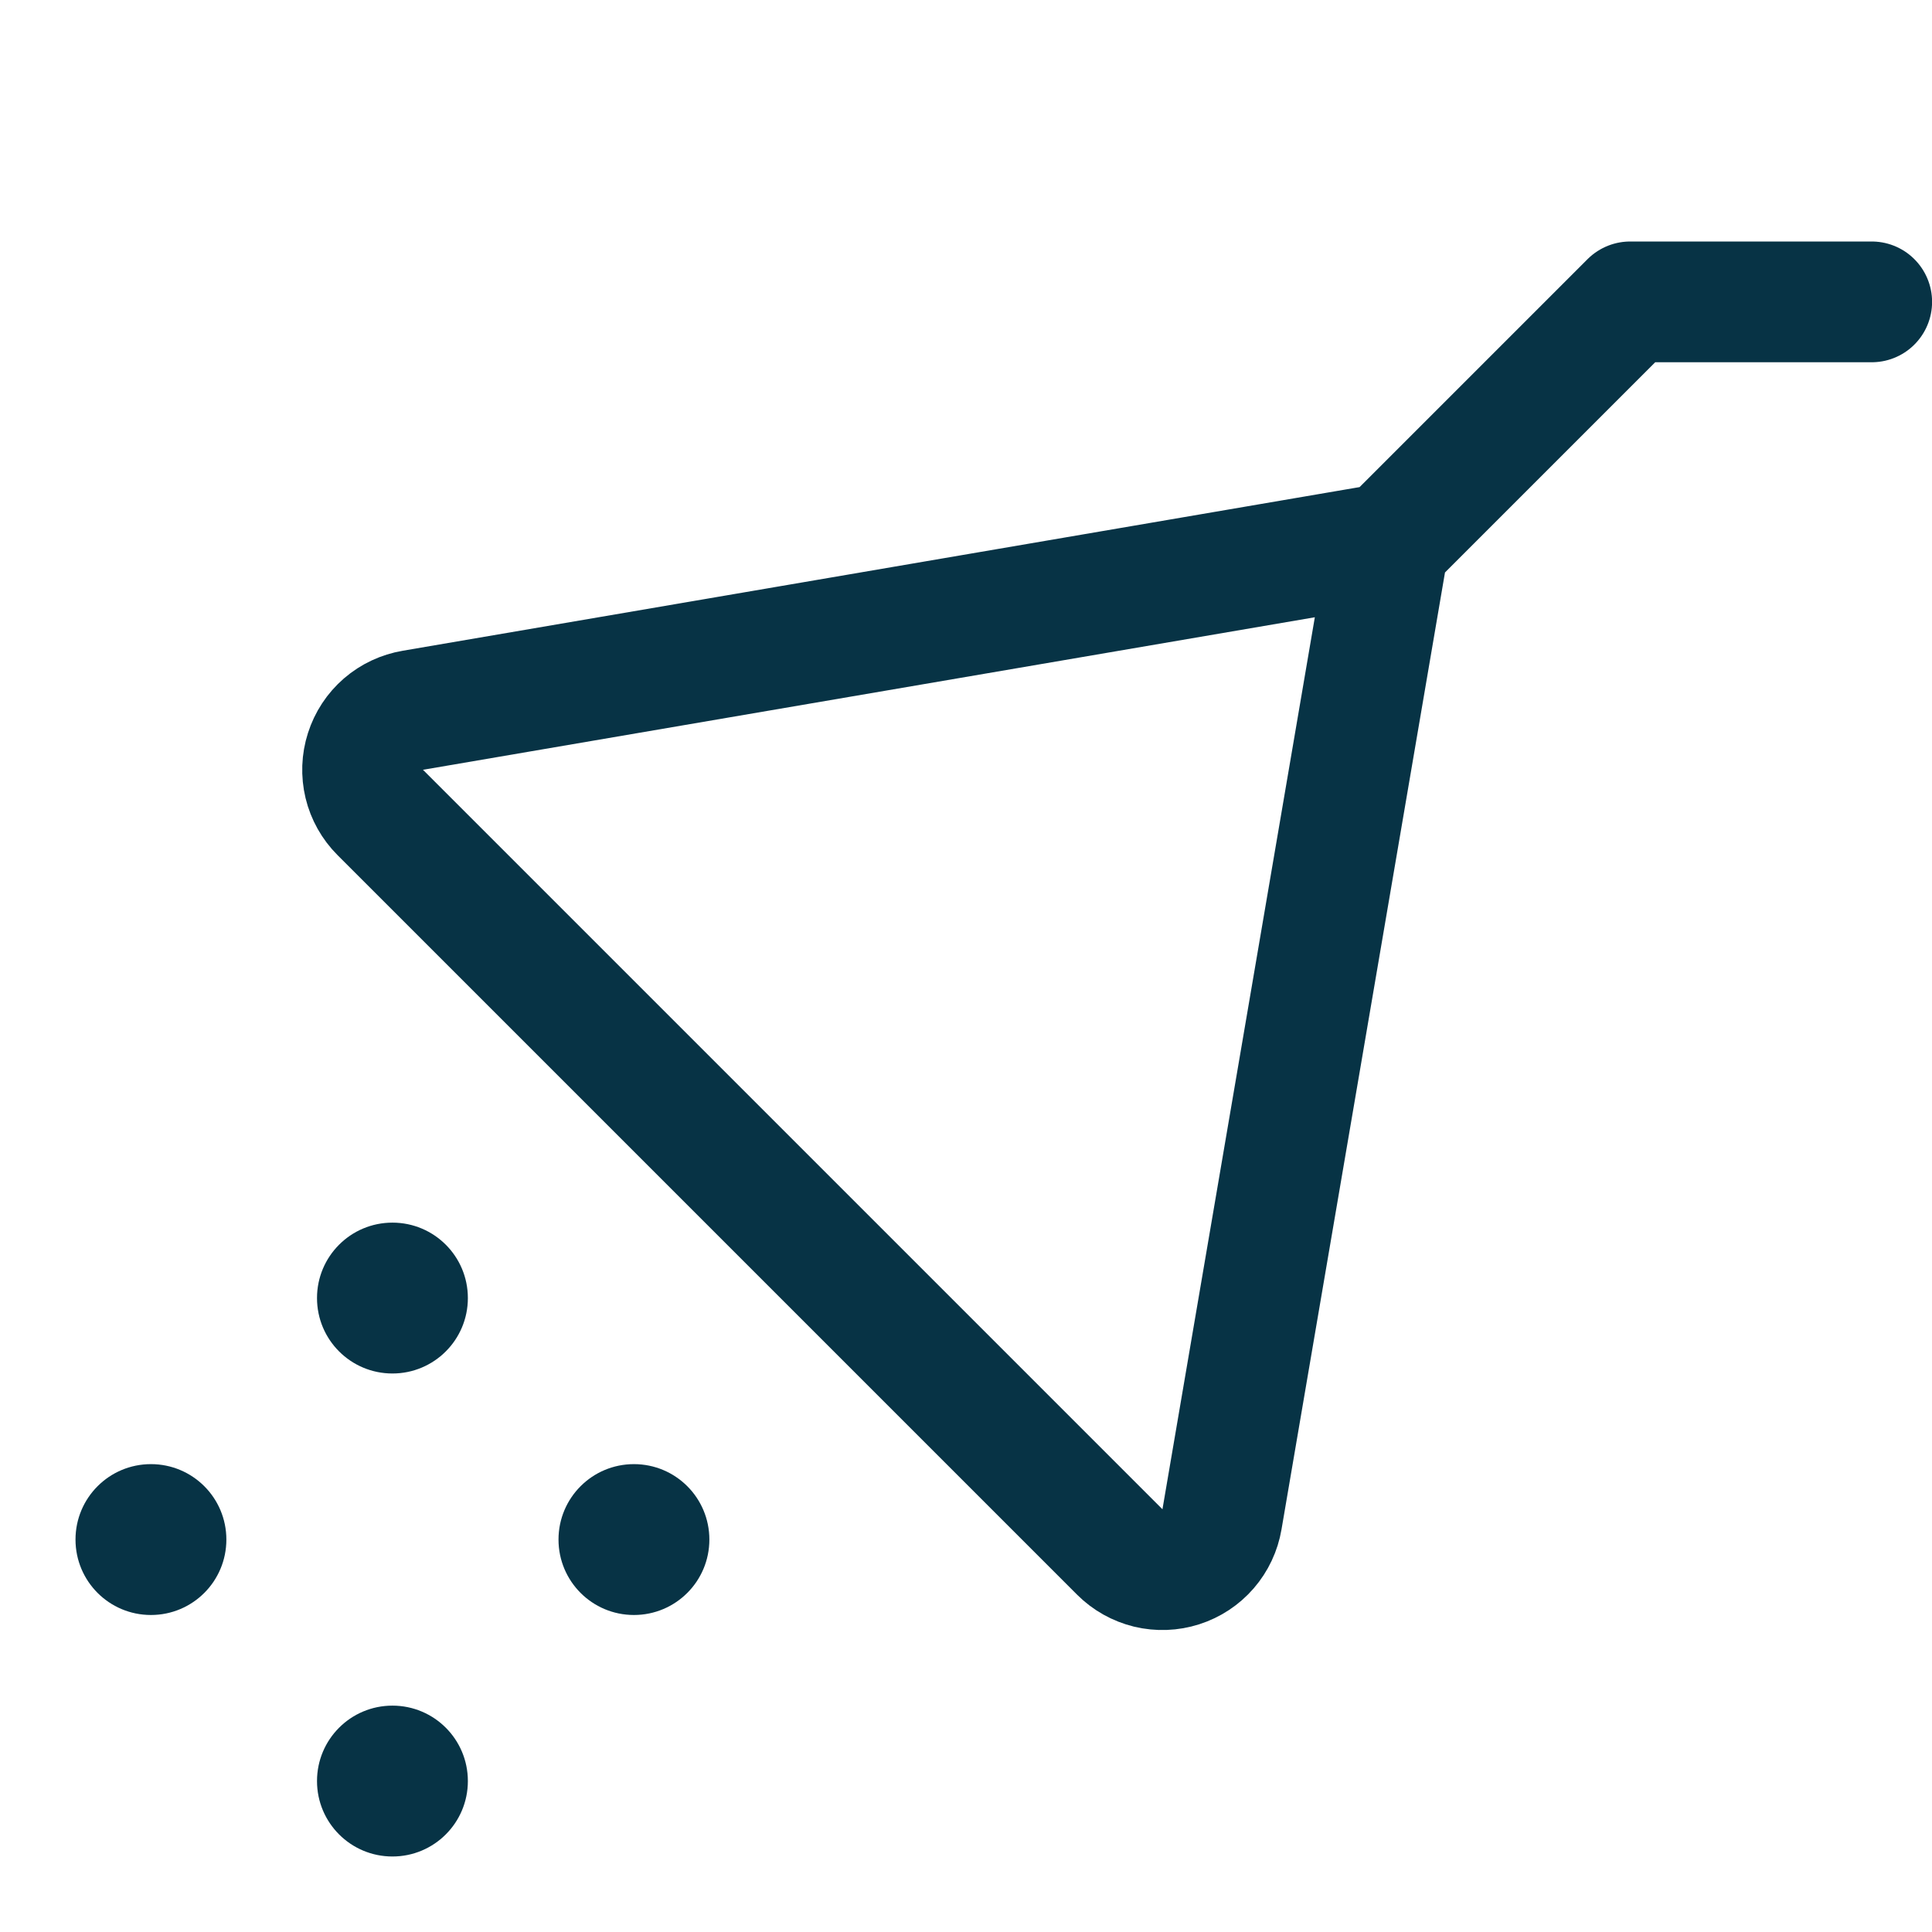 <svg width="24" height="24" viewBox="0 0 24 24" fill="none" xmlns="http://www.w3.org/2000/svg">
<g clip-path="url(#clip0_216_161)">
<path d="M4.875 23.062C5.393 23.062 5.812 22.643 5.812 22.125C5.812 21.607 5.393 21.188 4.875 21.188C4.357 21.188 3.938 21.607 3.938 22.125C3.938 22.643 4.357 23.062 4.875 23.062Z" fill="#073345"/>
<path d="M7.875 20.062C8.393 20.062 8.812 19.643 8.812 19.125C8.812 18.607 8.393 18.188 7.875 18.188C7.357 18.188 6.938 18.607 6.938 19.125C6.938 19.643 7.357 20.062 7.875 20.062Z" fill="#073345"/>
<path d="M1.875 20.062C2.393 20.062 2.812 19.643 2.812 19.125C2.812 18.607 2.393 18.188 1.875 18.188C1.357 18.188 0.938 18.607 0.938 19.125C0.938 19.643 1.357 20.062 1.875 20.062Z" fill="#073345"/>
<path d="M4.875 17.062C5.393 17.062 5.812 16.643 5.812 16.125C5.812 15.607 5.393 15.188 4.875 15.188C4.357 15.188 3.938 15.607 3.938 16.125C3.938 16.643 4.357 17.062 4.875 17.062Z" fill="#073345"/>
<path d="M23.251 3.75H20.251L17.251 6.75M17.251 6.75L15.18 18.873C15.157 19.009 15.097 19.136 15.007 19.24C14.917 19.344 14.8 19.421 14.669 19.463C14.538 19.505 14.398 19.51 14.264 19.478C14.13 19.445 14.008 19.377 13.911 19.28L4.723 10.092C4.626 9.995 4.557 9.872 4.525 9.739C4.493 9.605 4.498 9.465 4.54 9.334C4.582 9.202 4.659 9.085 4.763 8.995C4.867 8.905 4.994 8.846 5.13 8.823L17.251 6.75Z" stroke="#073345" stroke-width="1.5" stroke-linecap="round" stroke-linejoin="round"/>
</g>
<defs>
<clipPath id="clip0_216_161">
<rect width="24" height="24" fill="white"/>
</clipPath>
</defs>
</svg>
